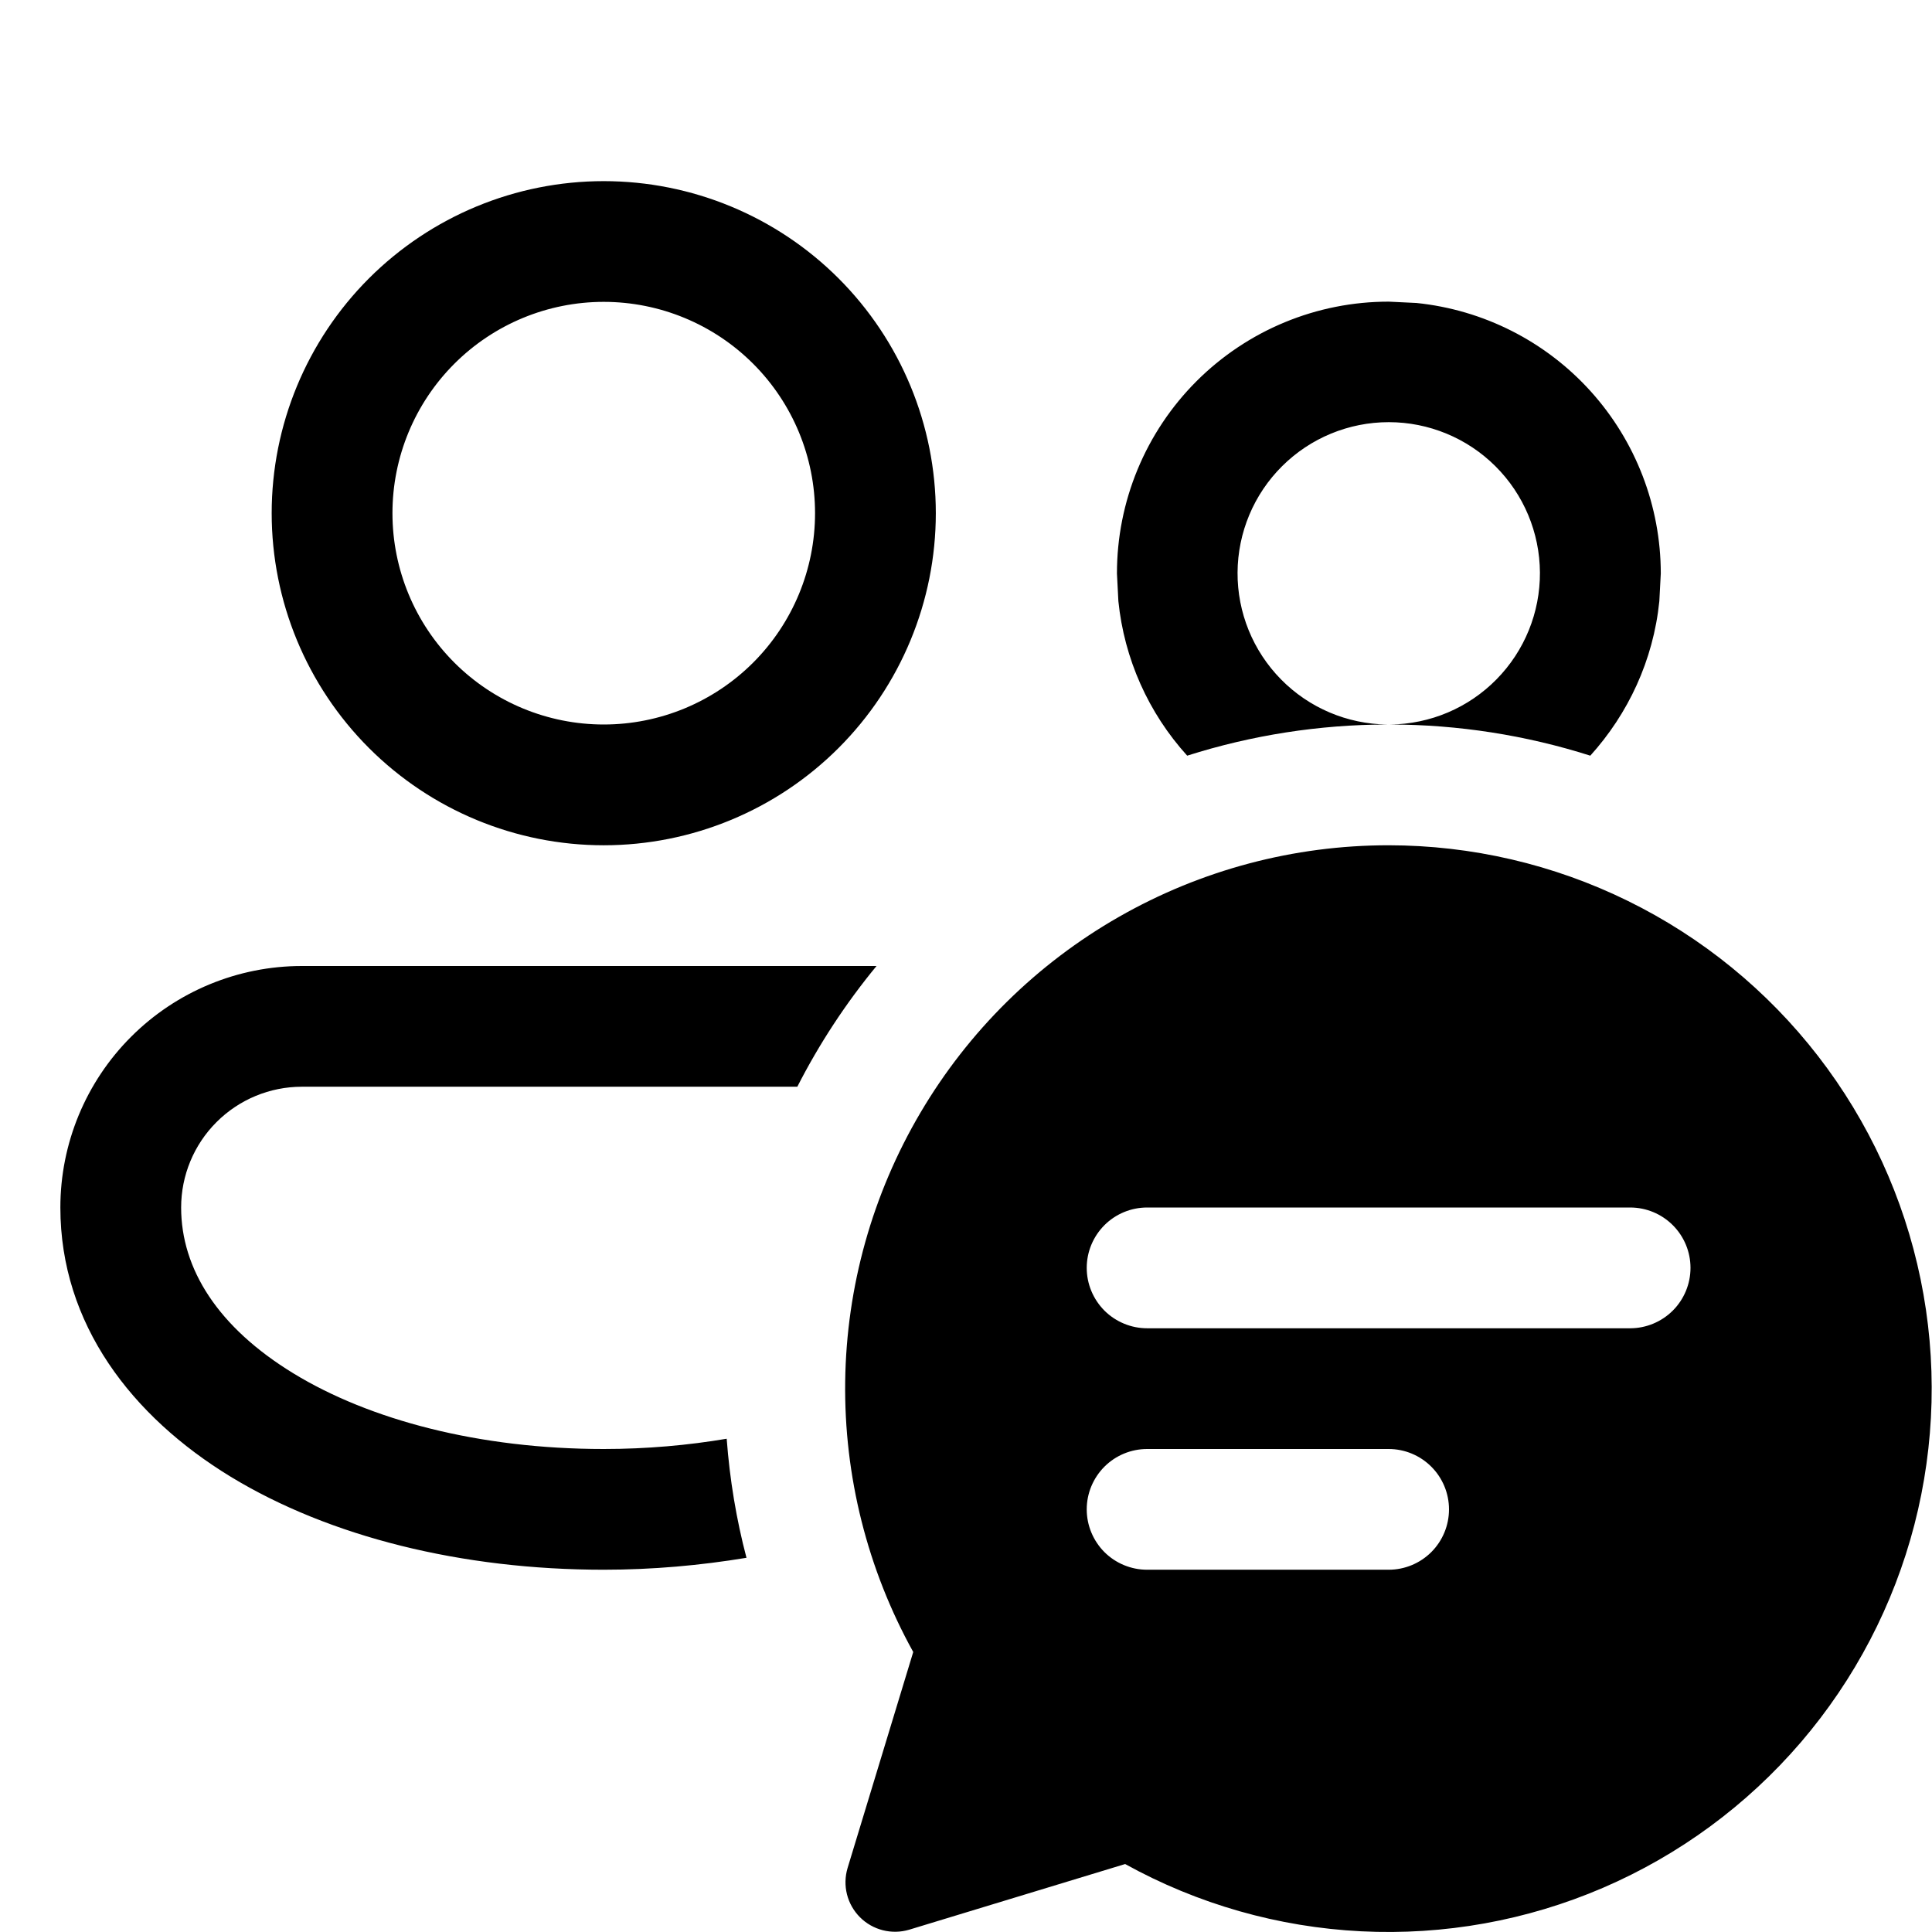 <?xml version="1.0" encoding="UTF-8"?> <svg xmlns="http://www.w3.org/2000/svg" width="45" height="45" viewBox="0 0 45 45" fill="none"><path d="M32.344 19.688C34.275 19.689 36.181 20.132 37.914 20.983C39.648 21.834 41.164 23.071 42.346 24.598C43.528 26.126 44.345 27.903 44.734 29.795C45.123 31.687 45.073 33.643 44.59 35.513C44.106 37.383 43.201 39.117 41.944 40.583C40.686 42.049 39.11 43.208 37.336 43.971C35.561 44.734 33.636 45.08 31.707 44.984C29.778 44.888 27.897 44.352 26.207 43.417L21.175 44.947C20.976 45.006 20.765 45.01 20.563 44.959C20.362 44.908 20.178 44.804 20.031 44.657C19.884 44.51 19.779 44.326 19.728 44.124C19.677 43.923 19.682 43.711 19.741 43.512L21.271 38.478C20.203 36.551 19.657 34.379 19.686 32.176C19.715 29.973 20.319 27.816 21.438 25.918C22.556 24.02 24.15 22.447 26.063 21.355C27.976 20.262 30.141 19.687 32.344 19.688ZM20.416 22.5C19.701 23.368 19.082 24.311 18.571 25.312H7.031C6.285 25.312 5.57 25.609 5.043 26.136C4.515 26.664 4.219 27.379 4.219 28.125C4.219 29.554 5.074 30.915 6.84 31.992C8.606 33.069 11.154 33.75 14.062 33.75C15.067 33.75 16.026 33.663 16.926 33.511C16.997 34.463 17.151 35.388 17.387 36.284C16.318 36.461 15.204 36.562 14.062 36.562C10.758 36.562 7.678 35.797 5.375 34.397C3.068 32.991 1.406 30.839 1.406 28.125C1.406 26.633 1.999 25.202 3.054 24.148C4.109 23.093 5.539 22.5 7.031 22.5H20.416ZM26.719 33.75C26.346 33.75 25.988 33.898 25.724 34.162C25.461 34.426 25.312 34.783 25.312 35.156C25.312 35.529 25.461 35.887 25.724 36.151C25.988 36.414 26.346 36.562 26.719 36.562H32.344C32.717 36.562 33.074 36.414 33.338 36.151C33.602 35.887 33.75 35.529 33.75 35.156C33.75 34.783 33.602 34.426 33.338 34.162C33.074 33.898 32.717 33.75 32.344 33.75H26.719ZM26.719 28.125C26.346 28.125 25.988 28.273 25.724 28.537C25.461 28.801 25.312 29.158 25.312 29.531C25.312 29.904 25.461 30.262 25.724 30.526C25.988 30.789 26.346 30.938 26.719 30.938H37.969C38.342 30.938 38.699 30.789 38.963 30.526C39.227 30.262 39.375 29.904 39.375 29.531C39.375 29.158 39.227 28.801 38.963 28.537C38.699 28.273 38.342 28.125 37.969 28.125H26.719ZM14.062 4.219C16.114 4.219 18.081 5.034 19.532 6.484C20.982 7.935 21.797 9.902 21.797 11.953C21.797 14.004 20.982 15.972 19.532 17.422C18.081 18.873 16.114 19.688 14.062 19.688C12.011 19.688 10.044 18.873 8.593 17.422C7.143 15.972 6.328 14.004 6.328 11.953C6.328 9.902 7.143 7.935 8.593 6.484C10.044 5.034 12.011 4.219 14.062 4.219ZM32.993 7.057C34.553 7.217 35.998 7.949 37.049 9.113C38.1 10.277 38.682 11.789 38.683 13.357L38.649 14.003C38.509 15.382 37.921 16.628 37.041 17.601C35.534 17.122 33.964 16.878 32.383 16.875C33.314 16.865 34.203 16.488 34.856 15.824C35.509 15.161 35.873 14.266 35.868 13.336C35.863 12.405 35.49 11.514 34.83 10.858C34.17 10.201 33.277 9.833 32.347 9.833C31.416 9.833 30.523 10.201 29.863 10.858C29.203 11.514 28.83 12.405 28.825 13.336C28.82 14.266 29.184 15.161 29.837 15.824C30.49 16.488 31.379 16.865 32.31 16.875C30.73 16.878 29.159 17.122 27.652 17.601C26.747 16.603 26.185 15.341 26.049 14.001L26.016 13.359C26.015 12.527 26.178 11.704 26.496 10.935C26.814 10.166 27.281 9.467 27.869 8.879C28.457 8.291 29.156 7.824 29.925 7.506C30.694 7.188 31.517 7.025 32.349 7.026L32.993 7.057ZM14.062 7.031C12.757 7.031 11.505 7.55 10.582 8.473C9.659 9.396 9.141 10.648 9.141 11.953C9.141 13.258 9.659 14.51 10.582 15.433C11.505 16.356 12.757 16.875 14.062 16.875C15.368 16.875 16.62 16.356 17.543 15.433C18.466 14.51 18.984 13.258 18.984 11.953C18.984 10.648 18.466 9.396 17.543 8.473C16.62 7.55 15.368 7.031 14.062 7.031Z" fill="black"></path></svg> 